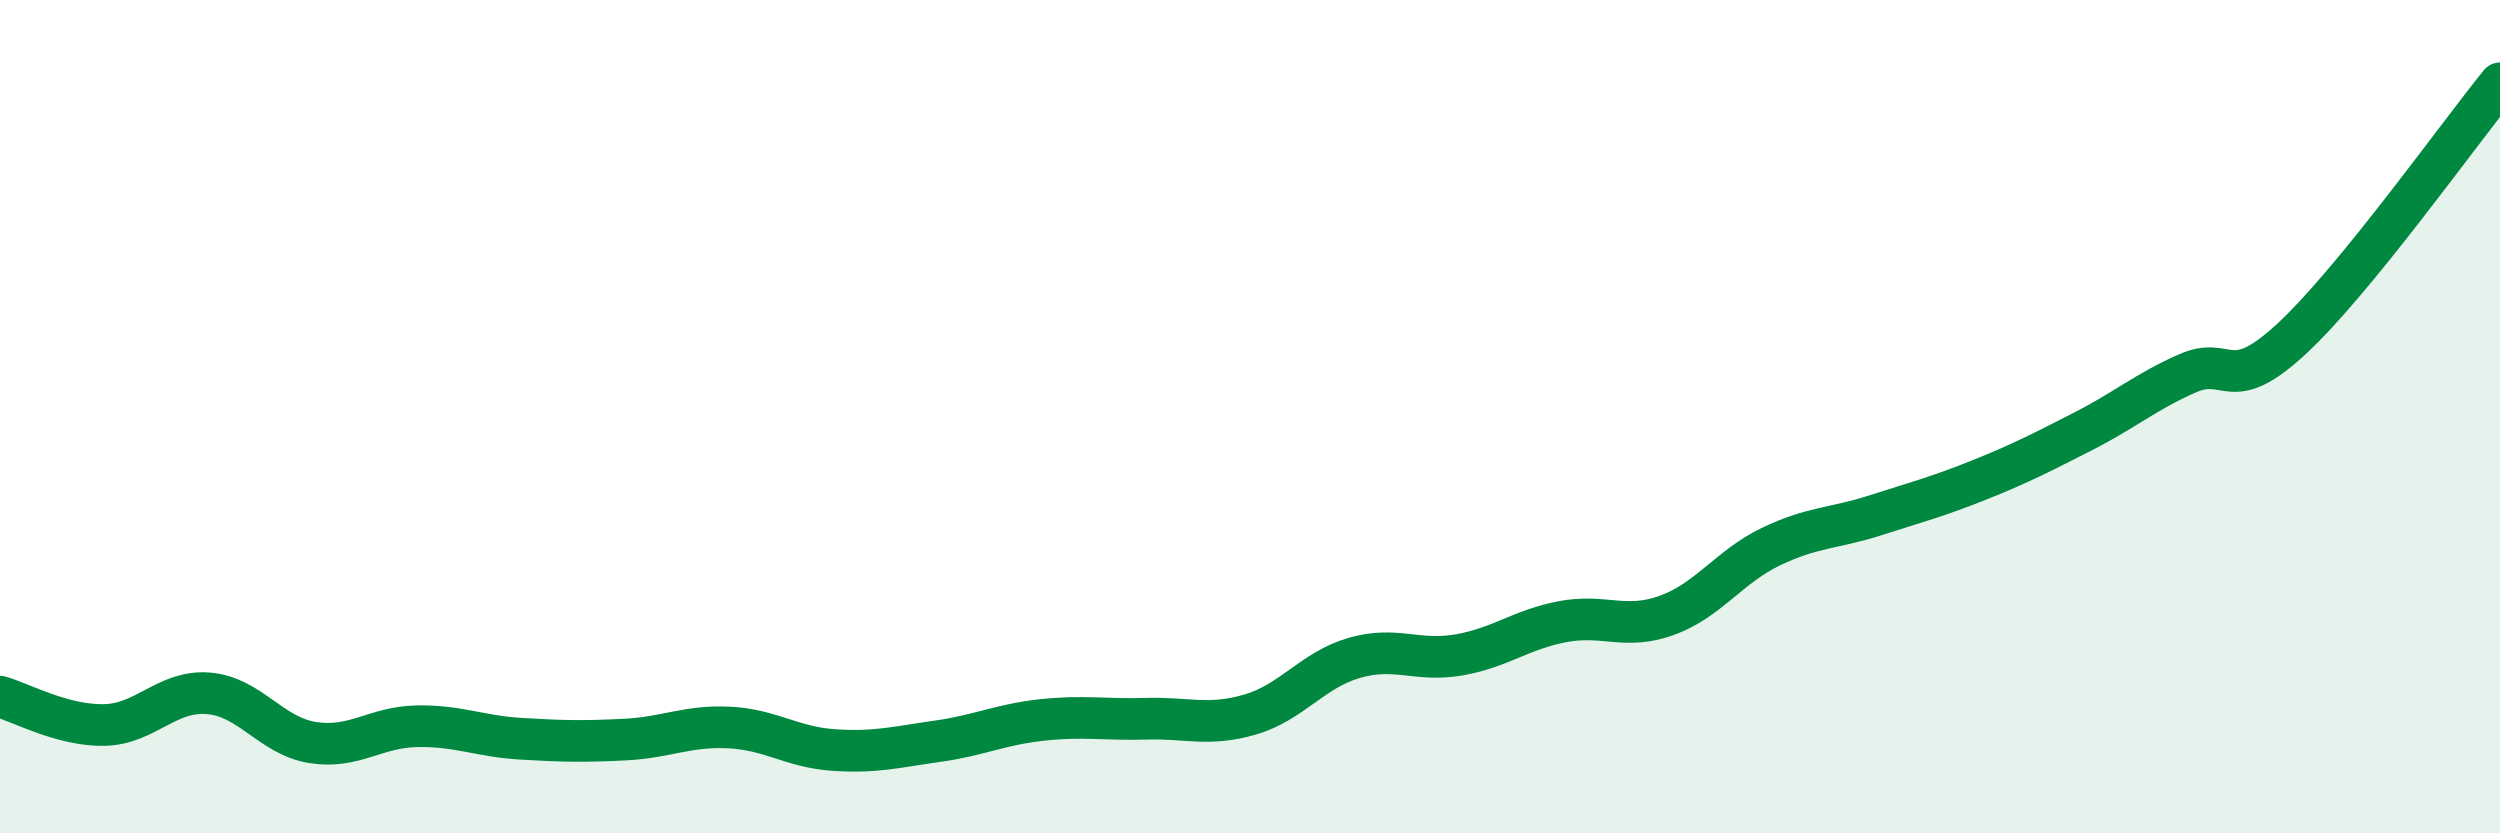 
    <svg width="60" height="20" viewBox="0 0 60 20" xmlns="http://www.w3.org/2000/svg">
      <path
        d="M 0,16.72 C 0.5,16.86 1.5,17.42 2.5,17.4 C 3.5,17.38 4,16.56 5,16.64 C 6,16.72 6.5,17.66 7.5,17.82 C 8.5,17.98 9,17.45 10,17.43 C 11,17.41 11.5,17.67 12.5,17.73 C 13.5,17.79 14,17.8 15,17.75 C 16,17.7 16.5,17.41 17.5,17.46 C 18.5,17.51 19,17.93 20,18 C 21,18.07 21.5,17.93 22.5,17.79 C 23.5,17.65 24,17.39 25,17.28 C 26,17.17 26.5,17.28 27.5,17.25 C 28.5,17.22 29,17.44 30,17.15 C 31,16.86 31.5,16.08 32.5,15.79 C 33.5,15.5 34,15.89 35,15.72 C 36,15.55 36.5,15.11 37.5,14.92 C 38.5,14.73 39,15.13 40,14.77 C 41,14.41 41.5,13.6 42.5,13.12 C 43.5,12.64 44,12.69 45,12.37 C 46,12.05 46.5,11.92 47.5,11.52 C 48.5,11.12 49,10.86 50,10.35 C 51,9.84 51.5,9.4 52.5,8.96 C 53.5,8.52 53.5,9.52 55,8.13 C 56.5,6.74 59,3.23 60,2L60 20L0 20Z"
        fill="#008740"
        opacity="0.1"
        stroke-linecap="round"
        stroke-linejoin="round"
      />
      <path
        d="M 0,16.72 C 0.5,16.86 1.5,17.42 2.5,17.4 C 3.5,17.38 4,16.56 5,16.64 C 6,16.72 6.5,17.66 7.5,17.82 C 8.5,17.98 9,17.45 10,17.43 C 11,17.41 11.5,17.67 12.5,17.73 C 13.5,17.79 14,17.8 15,17.75 C 16,17.7 16.5,17.41 17.5,17.46 C 18.5,17.51 19,17.93 20,18 C 21,18.07 21.5,17.93 22.5,17.79 C 23.5,17.65 24,17.39 25,17.28 C 26,17.17 26.5,17.28 27.5,17.25 C 28.5,17.22 29,17.44 30,17.15 C 31,16.86 31.5,16.08 32.5,15.79 C 33.5,15.5 34,15.89 35,15.72 C 36,15.55 36.5,15.11 37.5,14.92 C 38.5,14.73 39,15.13 40,14.77 C 41,14.41 41.5,13.6 42.5,13.12 C 43.5,12.64 44,12.69 45,12.37 C 46,12.05 46.5,11.92 47.5,11.52 C 48.5,11.12 49,10.86 50,10.35 C 51,9.84 51.5,9.4 52.5,8.96 C 53.5,8.52 53.5,9.52 55,8.13 C 56.5,6.74 59,3.23 60,2"
        stroke="#008740"
        stroke-width="1"
        fill="none"
        stroke-linecap="round"
        stroke-linejoin="round"
      />
    </svg>
  